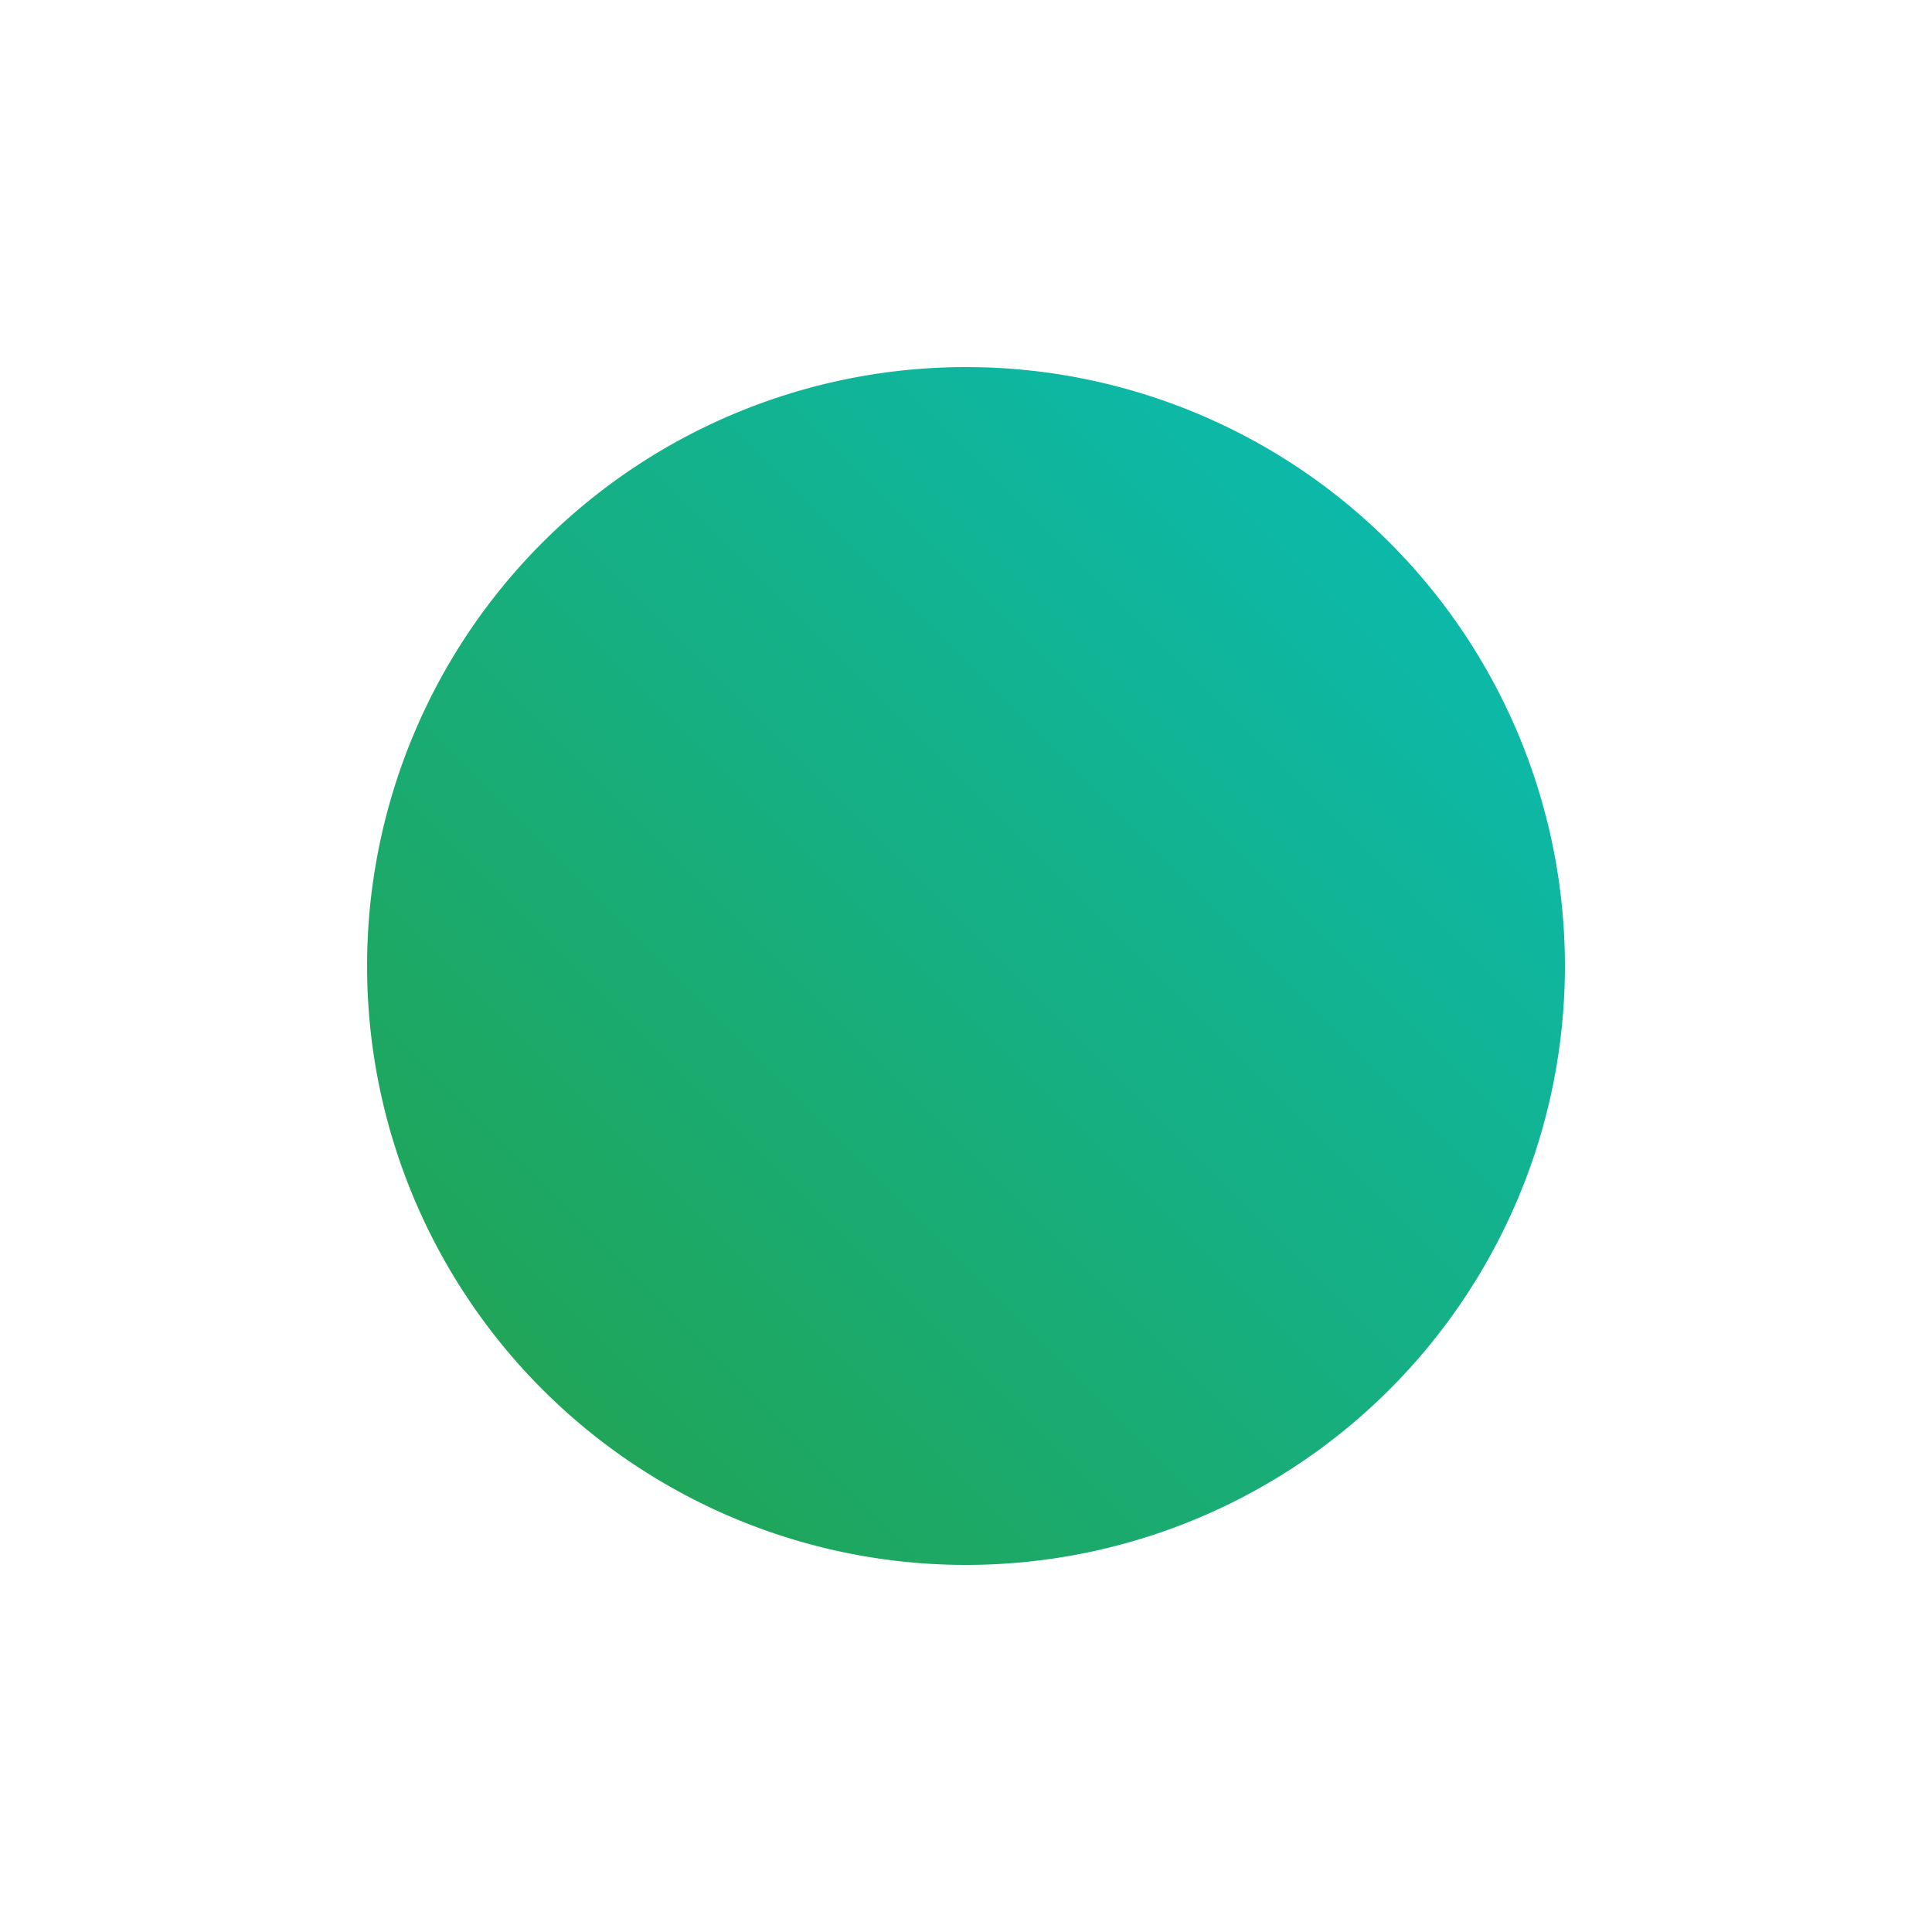 <svg viewBox="0 0 100 100" style="background-color:rgb(186, 230, 255, 1)" xmlns="http://www.w3.org/2000/svg"><defs><linearGradient id="sw-gradient" x1="0" x2="1" y1="1" y2="0"><stop id="stop1" stop-color="rgba(36, 161, 72, 1)" offset="0%"></stop><stop id="stop2" stop-color="rgba(8, 189, 186, 1)" offset="100%"></stop></linearGradient></defs><path fill="url(#sw-gradient)" d="
      M 0 0
    m -31, 0
    a 31,31 0 1,0 62,0
    a 31,31 0 1,0 -62,0
      " width="100%" height="100%" transform="translate(50 50)" stroke-width="0" style="transition: all 0.3s ease 0s;"><animateTransform attributeName="transform" type="scale" additive="sum"  from="1 0.4" to="0.7 0.7" begin="0s" dur="9s" repeatCount="indefinite"/></path></svg>